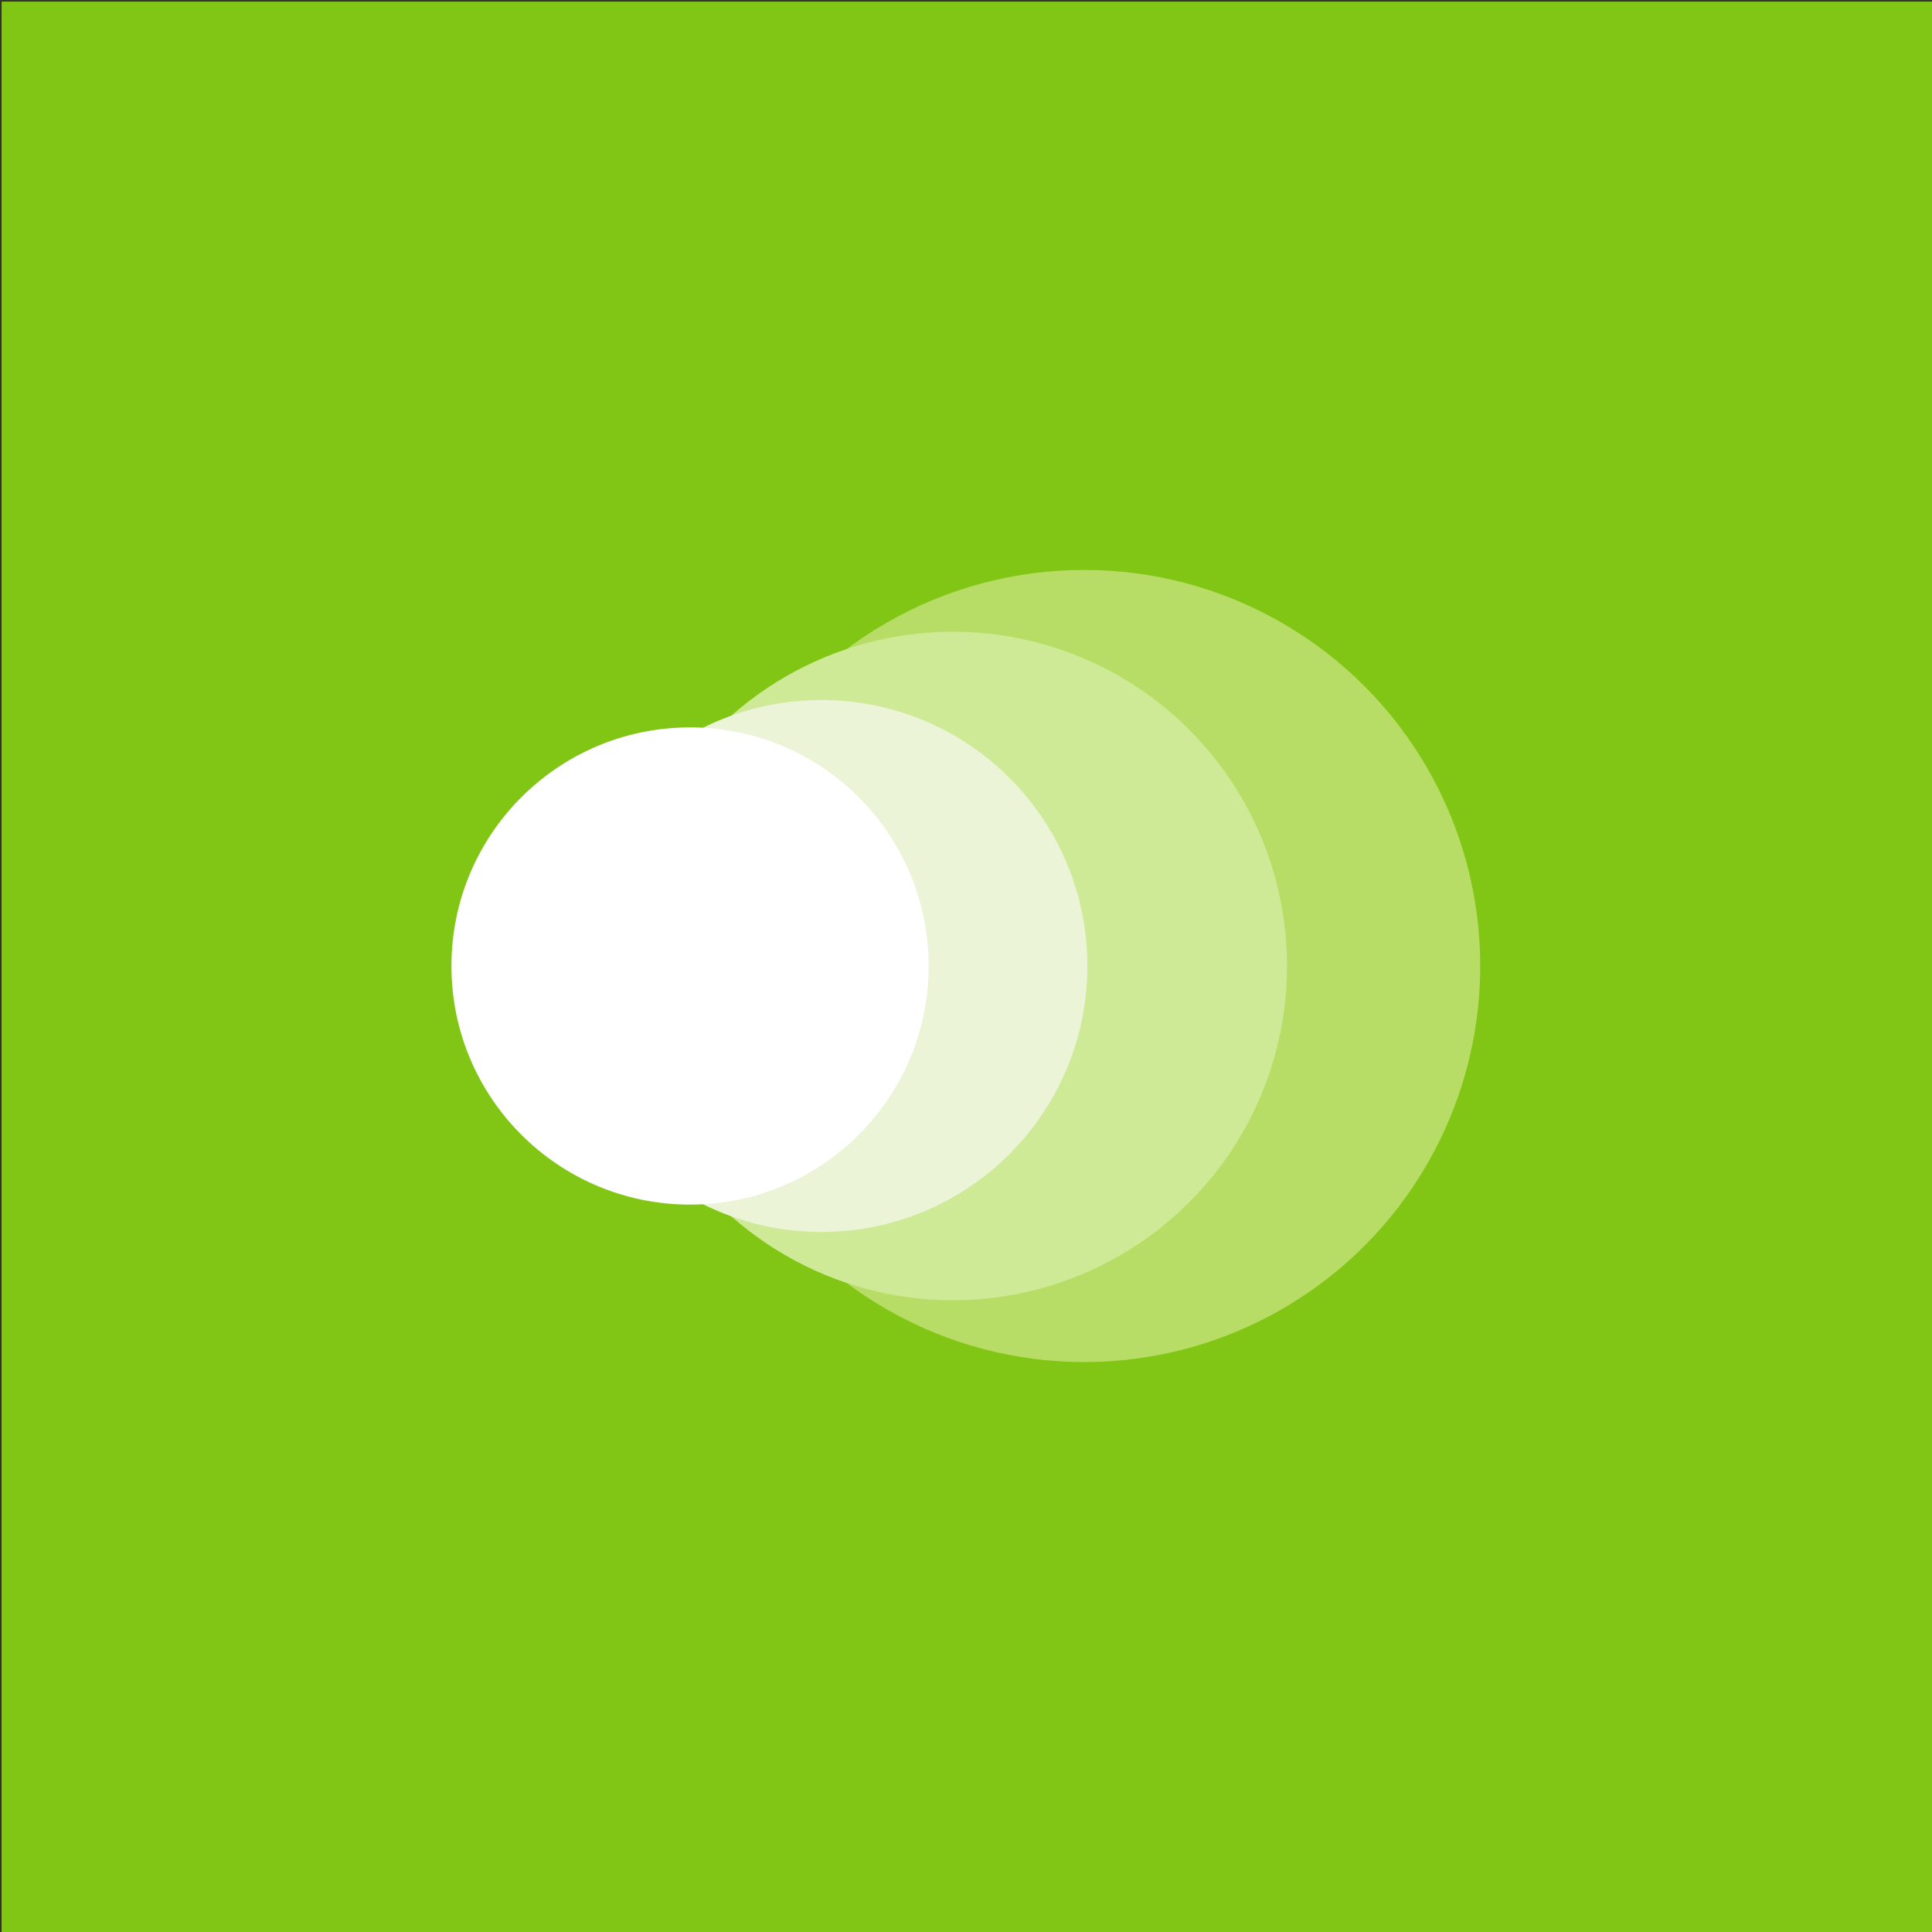 <?xml version="1.0" encoding="utf-8"?>
<!-- Generator: Adobe Illustrator 26.0.1, SVG Export Plug-In . SVG Version: 6.00 Build 0)  -->
<svg version="1.1" xmlns="http://www.w3.org/2000/svg" xmlns:xlink="http://www.w3.org/1999/xlink" x="0px" y="0px"
	 viewBox="0 0 600 600" style="enable-background:new 0 0 600 600;" xml:space="preserve">
<rect x="0" y="0" width="600" height="600" fill="#333333" stroke="none"/>
<style type="text/css">
	.st0{fill:#81C614;}
	.st1{fill:#B8DD66;}
	.st2{fill:#CFEA96;}
	.st3{fill:#EBF4D7;}
	.st4{fill:#FFFFFF;}
	.st5{display:none;}
	.st6{display:inline;fill:#D4EDA9;}
</style>
<g id="Layer_1">
	<rect x="0.5" y="0.5" class="st0" width="600" height="600"/>
	<g>
		<circle class="st1" cx="336.7" cy="300" r="123"/>
		<circle class="st2" cx="295.9" cy="300" r="103.8"/>
		<circle class="st3" cx="255.1" cy="300" r="82.6"/>
		<circle class="st4" cx="214.3" cy="300" r="74.1"/>
	</g>
</g>
<g id="Layer_2" class="st5">
	<rect x="300" y="215" transform="matrix(0.809 0.588 -0.588 0.809 231.352 -136.027)" class="st6" width="50" height="146"/>
	<rect x="238" y="149" class="st6" width="50" height="146"/>
	<rect x="310" y="305" transform="matrix(0.309 0.951 -0.951 0.309 590.979 -57.412)" class="st6" width="50" height="146"/>
</g>
<g id="Layer_3">
</g>
</svg>
